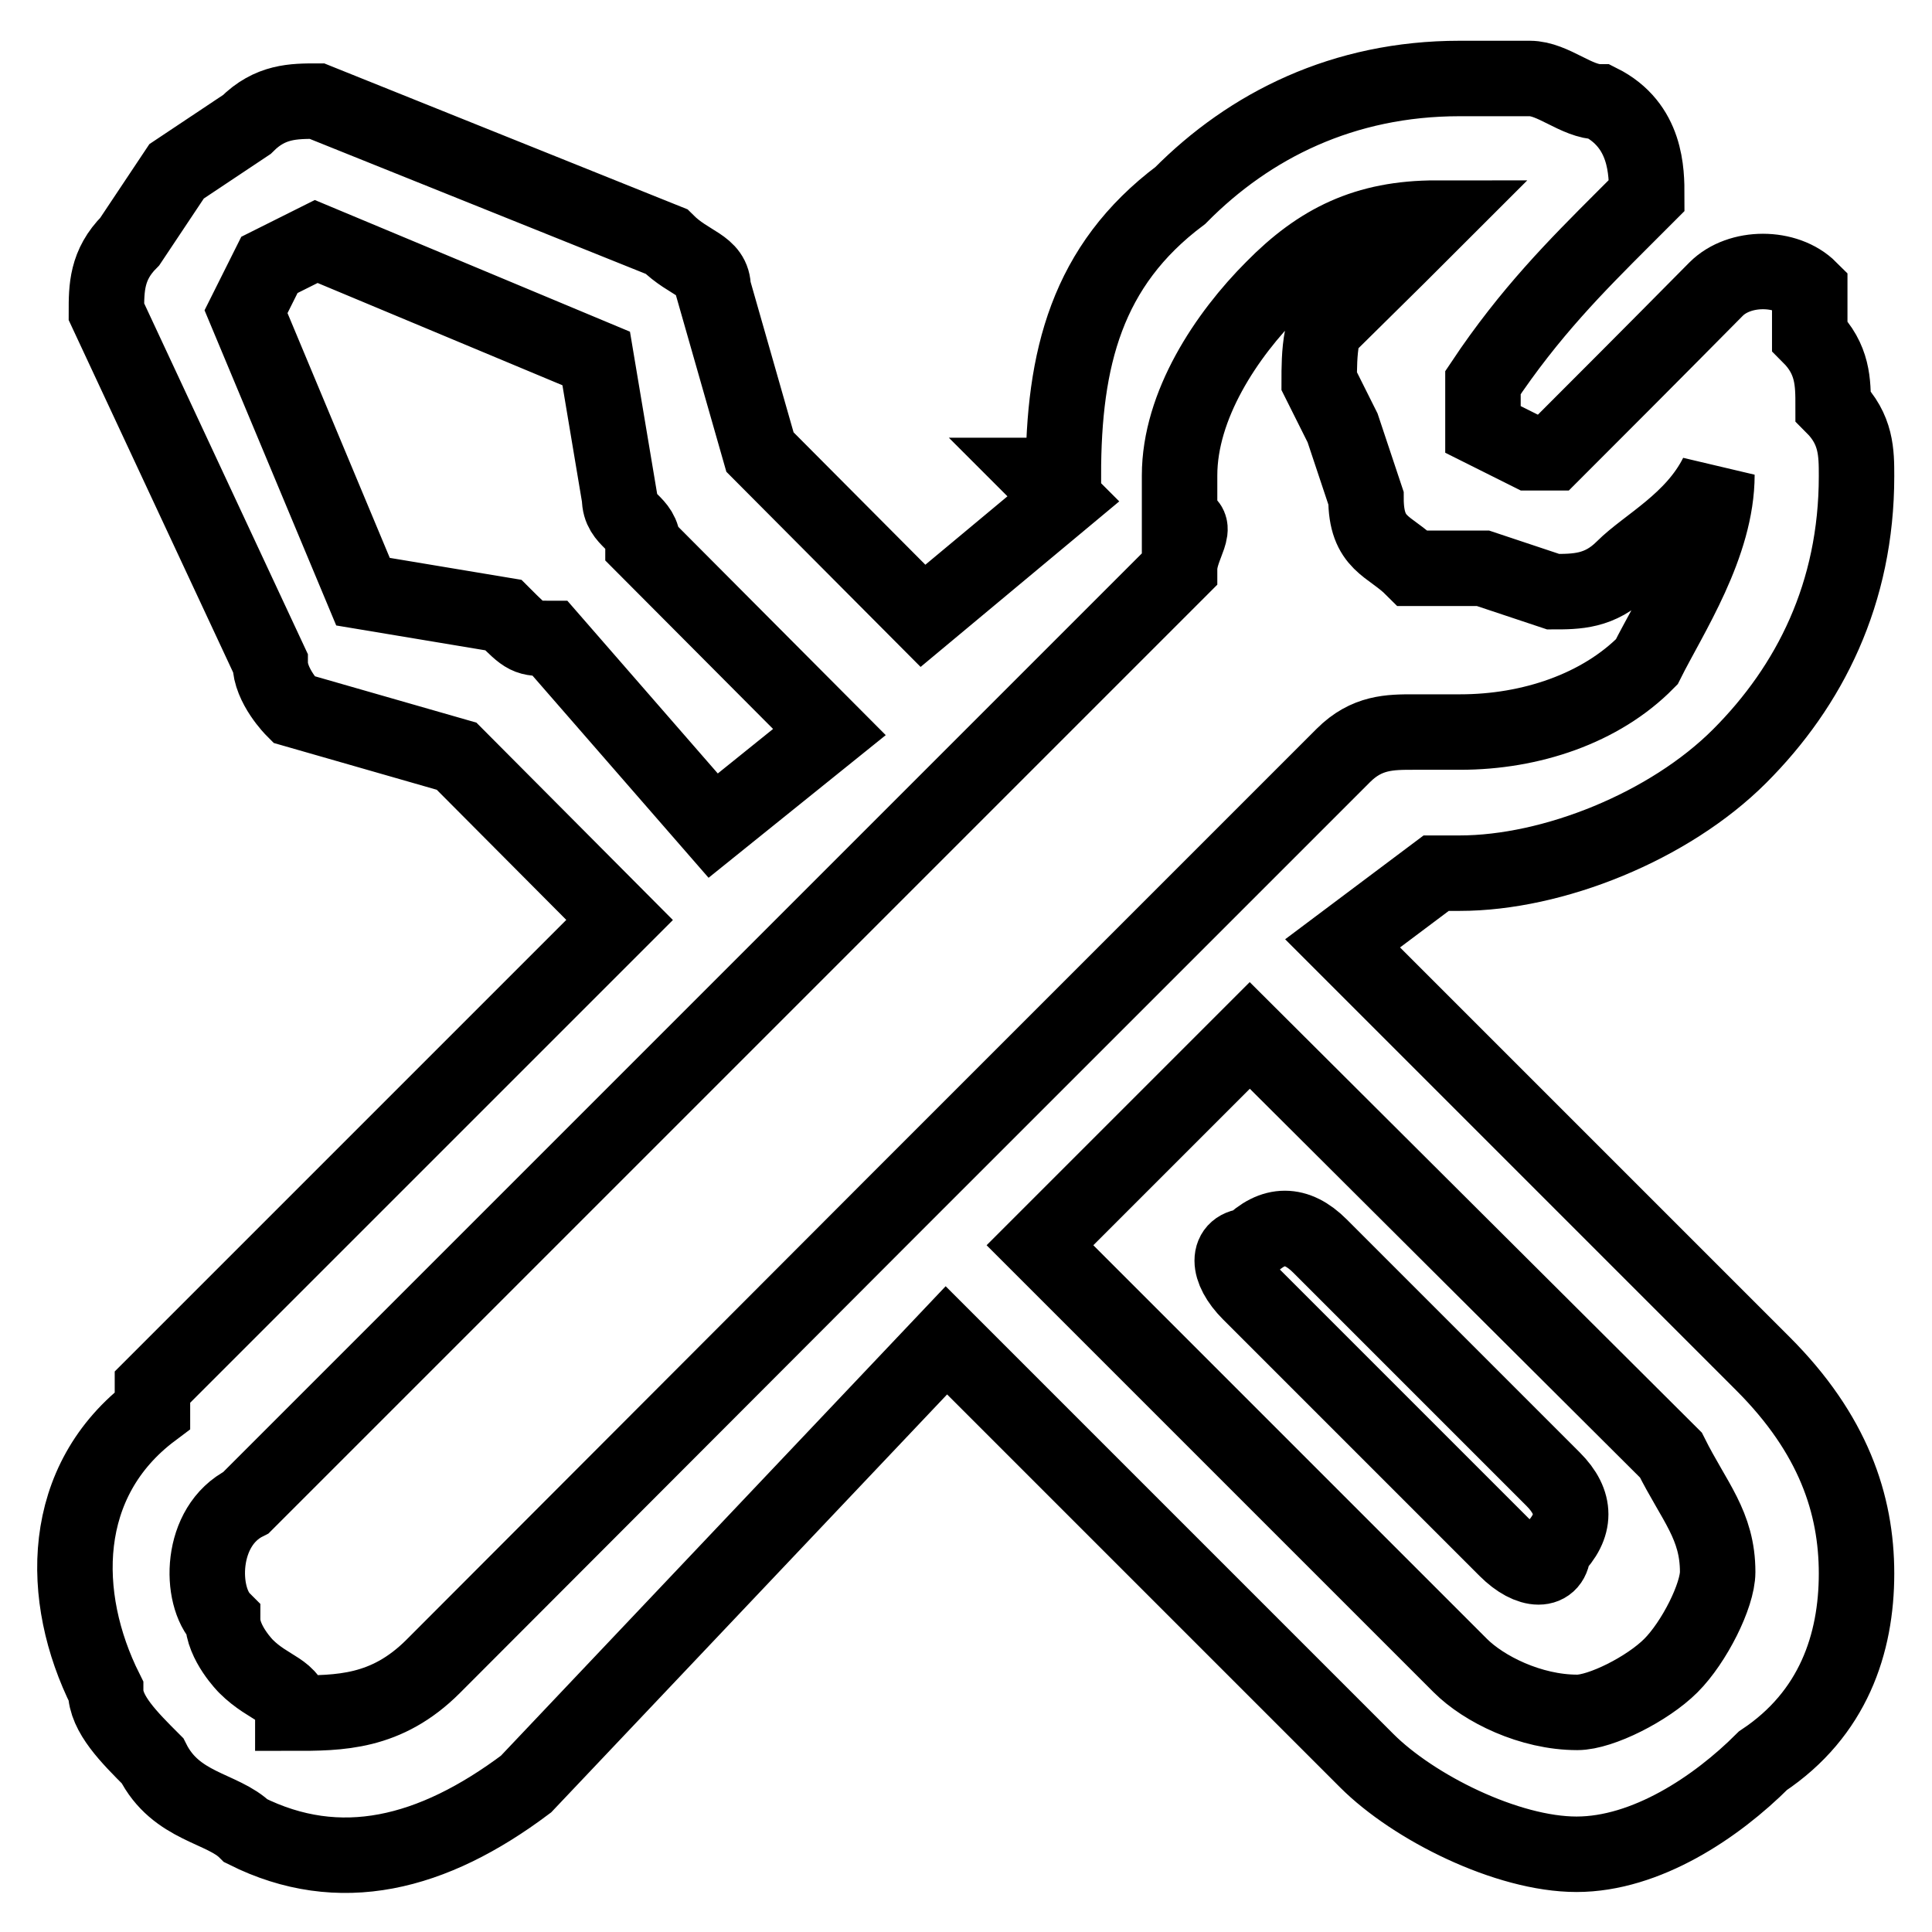 <?xml version="1.0" encoding="utf-8"?>
<!-- Svg Vector Icons : http://www.onlinewebfonts.com/icon -->
<!DOCTYPE svg PUBLIC "-//W3C//DTD SVG 1.1//EN" "http://www.w3.org/Graphics/SVG/1.1/DTD/svg11.dtd">
<svg version="1.1" xmlns="http://www.w3.org/2000/svg" xmlns:xlink="http://www.w3.org/1999/xlink" x="0px" y="0px" viewBox="0 0 256 256" enable-background="new 0 0 256 256" xml:space="preserve">
<g> <path stroke-width="10" fill-opacity="0" stroke="#000000"  d="M205.8,196c3.1,3.1,3.1,6.2,0,9.3c0,3.1-3.1,3.1-6.2,0c-34-34-34-34-34-34c-3.1-3.1-3.1-6.2,0-6.2 c3.1-3.1,6.2-3.1,9.3,0C205.8,196,205.8,196,205.8,196L205.8,196z M193.4,10.4L193.4,10.4c3.1,0,6.2,0,9.3,0c3.1,0,6.2,3.1,9.3,3.1 c6.2,3.1,6.2,9.3,6.2,12.4l-3.1,3.1l0,0c-6.2,6.2-12.4,12.4-18.6,21.7c0,3.1,0,3.1,0,3.1c0,3.1,0,3.1,0,3.1 c6.2,3.1,6.2,3.1,6.2,3.1c3.1,0,3.1,0,3.1,0c6.2-6.2,12.4-12.4,21.6-21.7c3.1-3.1,9.3-3.1,12.4,0c0,3.1,0,3.1,0,6.2 c3.1,3.1,3.1,6.2,3.1,9.3l0,0l0,0c3.1,3.1,3.1,6.2,3.1,9.3c0,15.5-6.2,27.8-15.5,37.1c-9.3,9.3-24.7,15.5-37.1,15.5 c-3.1,0-3.1,0-3.1,0c-12.4,9.3-12.4,9.3-12.4,9.3c55.7,55.7,55.7,55.7,55.7,55.7l0,0c9.3,9.3,12.4,18.6,12.4,27.8 c0,9.3-3.1,18.6-12.4,24.8l0,0l0,0c-6.2,6.2-15.5,12.4-24.7,12.4s-21.6-6.2-27.8-12.4c-55.7-55.7-55.7-55.7-55.7-55.7 c-55.7,58.8-55.7,58.8-55.7,58.8c-12.4,9.3-24.7,12.4-37.1,6.2c-3.1-3.1-9.3-3.1-12.4-9.3l0,0c-3.1-3.1-6.2-6.2-6.2-9.3 c-6.2-12.4-6.2-27.8,6.2-37.1c0-3.1,0-3.1,0-3.1c61.9-61.9,61.9-61.9,61.9-61.9c-21.6-21.7-21.6-21.7-21.6-21.7 c-21.6-6.2-21.6-6.2-21.6-6.2s-3.1-3.1-3.1-6.2C14.1,41.3,14.1,41.3,14.1,41.3c0-3.1,0-6.2,3.1-9.3c6.2-9.3,6.2-9.3,6.2-9.3 c9.3-6.2,9.3-6.2,9.3-6.2c3.1-3.1,6.2-3.1,9.3-3.1C88.3,32,88.3,32,88.3,32c3.1,3.1,6.2,3.1,6.2,6.2c6.2,21.7,6.2,21.7,6.2,21.7 c21.6,21.7,21.6,21.7,21.6,21.7c18.6-15.5,18.6-15.5,18.6-15.5l-3.1-3.1c3.1,0,3.1,0,3.1,0c0-15.5,3.1-27.8,15.5-37.1l0,0 C165.6,16.6,178,10.4,193.4,10.4L193.4,10.4z M165.6,137.2L165.6,137.2c-27.8,27.8-27.8,27.8-27.8,27.8 c55.7,55.7,55.7,55.7,55.7,55.7c3.1,3.1,9.3,6.2,15.5,6.2c3.1,0,9.3-3.1,12.4-6.2l0,0c3.1-3.1,6.2-9.3,6.2-12.4 c0-6.2-3.1-9.3-6.2-15.5l0,0C165.6,137.2,165.6,137.2,165.6,137.2L165.6,137.2z M94.5,109.4L94.5,109.4C109.9,97,109.9,97,109.9,97 C85.2,72.2,85.2,72.2,85.2,72.2c0-3.1-3.1-3.1-3.1-6.2C79,47.5,79,47.5,79,47.5C41.9,32,41.9,32,41.9,32c-6.2,3.1-6.2,3.1-6.2,3.1 c-3.1,6.2-3.1,6.2-3.1,6.2c15.5,37.1,15.5,37.1,15.5,37.1c18.6,3.1,18.6,3.1,18.6,3.1c3.1,3.1,3.1,3.1,6.2,3.1 C94.5,109.4,94.5,109.4,94.5,109.4L94.5,109.4z M190.3,28.9L190.3,28.9c-9.3,0-15.5,3.1-21.6,9.3l0,0c-6.2,6.2-12.4,15.5-12.4,24.8 l0,0v3.1l0,0c0,3.1,0,3.1,0,3.1c3.1,0,0,3.1,0,6.2C32.6,199.1,32.6,199.1,32.6,199.1l0,0c-6.2,3.1-6.2,12.4-3.1,15.5 c0,3.1,3.1,6.2,3.1,6.2c3.1,3.1,6.2,3.1,6.2,6.2c6.2,0,12.4,0,18.6-6.2c61.8-61.9,61.8-61.9,61.8-61.9l0,0 c40.2-40.2,40.2-40.2,40.2-40.2l0,0c18.6-18.6,18.6-18.6,18.6-18.6l0,0c3.1-3.1,6.2-3.1,9.3-3.1c0,0,0,0,3.1,0c0,0,0,0,3.1,0 c9.3,0,18.6-3.1,24.7-9.3l0,0c3.1-6.2,9.3-15.5,9.3-24.8c-3.1,6.2-9.3,9.3-12.4,12.4c-3.1,3.1-6.2,3.1-9.3,3.1 c-9.3-3.1-9.3-3.1-9.3-3.1c-9.3,0-9.3,0-9.3,0c-3.1-3.1-6.2-3.1-6.2-9.3c-3.1-9.3-3.1-9.3-3.1-9.3c-3.1-6.2-3.1-6.2-3.1-6.2 c0-3.1,0-9.3,3.1-9.3C184.1,35.1,187.2,32,190.3,28.9L190.3,28.9z"/></g>
</svg>